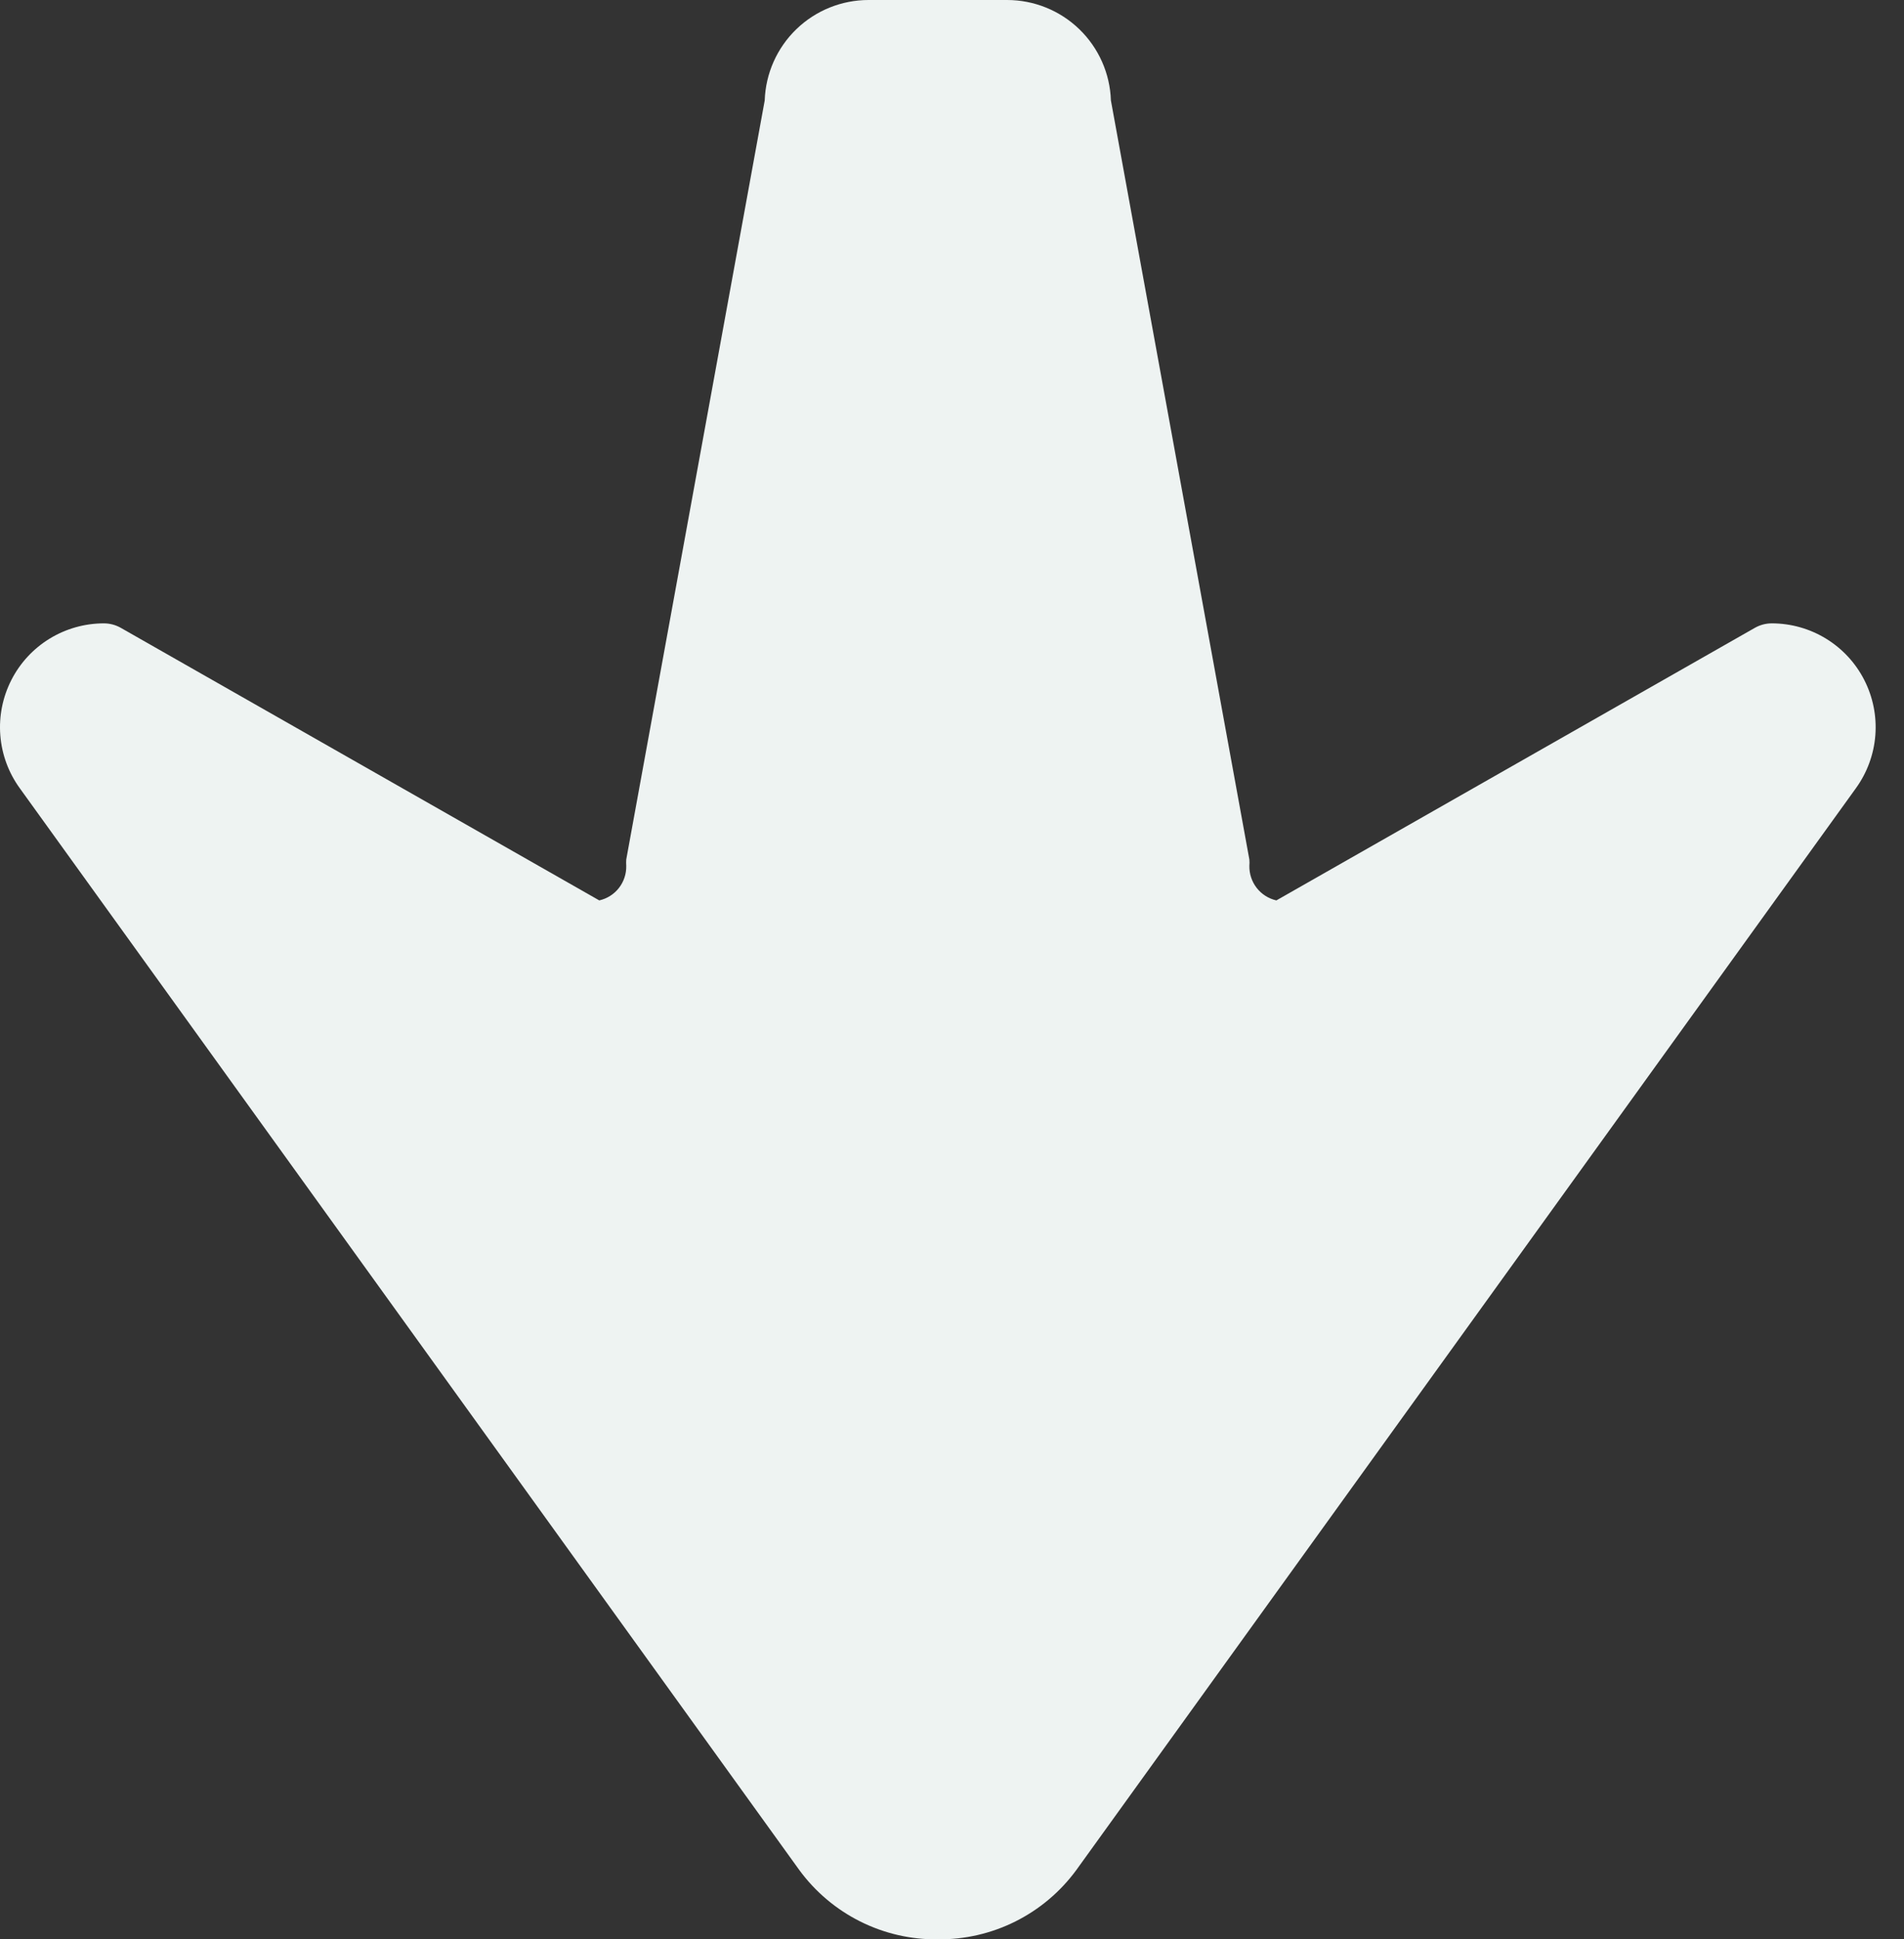 <svg width="55" height="56" viewBox="0 0 55 56" fill="none" xmlns="http://www.w3.org/2000/svg">
<rect x="0" y="0" width="55" height="56" fill="#333333" stroke="none"/>
<g clip-path="url(#clip0_127_680)">
<path d="M27.09 56C26.313 56.009 25.544 55.832 24.849 55.484C24.153 55.136 23.55 54.627 23.09 54L0.571 22.76C0.246 22.312 0.052 21.783 0.009 21.232C-0.034 20.681 0.077 20.128 0.328 19.636C0.579 19.143 0.962 18.73 1.434 18.441C1.905 18.153 2.448 18 3.001 18C3.172 18 3.341 18.045 3.491 18.13L17.311 26C17.536 25.949 17.737 25.822 17.879 25.64C18.021 25.457 18.096 25.231 18.09 25C18.086 24.94 18.086 24.88 18.09 24.82L22.09 2.9C22.116 2.122 22.444 1.384 23.004 0.843C23.564 0.302 24.312 -0 25.09 4.63828e-07H29.09C29.869 -0 30.617 0.302 31.177 0.843C31.737 1.384 32.065 2.122 32.09 2.9L36.09 24.82C36.095 24.88 36.095 24.94 36.09 25C36.085 25.231 36.16 25.457 36.302 25.64C36.444 25.822 36.645 25.949 36.87 26L50.691 18.13C50.84 18.045 51.009 18 51.181 18C51.733 18 52.276 18.153 52.747 18.441C53.219 18.73 53.602 19.143 53.853 19.636C54.104 20.128 54.215 20.681 54.172 21.232C54.129 21.783 53.935 22.312 53.611 22.76L31.09 54C30.63 54.627 30.027 55.135 29.332 55.483C28.636 55.831 27.868 56.008 27.09 56Z" fill="#EEF3F2"/>
<path d="M2.779 20C2.635 20.033 2.501 20.098 2.385 20.19C2.269 20.282 2.175 20.398 2.109 20.53C2.033 20.689 2.001 20.865 2.015 21.041C2.029 21.216 2.089 21.385 2.189 21.53L24.729 52.79C24.999 53.164 25.354 53.468 25.764 53.678C26.174 53.888 26.628 53.998 27.089 53.998C27.55 53.998 28.005 53.888 28.415 53.678C28.825 53.468 29.18 53.164 29.449 52.79L51.989 21.58C52.09 21.435 52.15 21.266 52.164 21.091C52.178 20.915 52.145 20.739 52.069 20.58C52.004 20.448 51.91 20.331 51.794 20.24C51.678 20.148 51.543 20.083 51.399 20.05L37.579 27.87C37.43 27.955 37.261 28 37.089 28C36.311 28 35.562 27.698 35.003 27.157C34.443 26.616 34.115 25.878 34.089 25.1L30.089 3.18C30.084 3.12 30.084 3.06 30.089 3C30.089 2.735 29.984 2.48 29.797 2.293C29.609 2.105 29.355 2 29.089 2H25.089C24.824 2 24.57 2.105 24.382 2.293C24.195 2.48 24.089 2.735 24.089 3C24.094 3.06 24.094 3.12 24.089 3.18L20.089 25.1C20.063 25.878 19.736 26.616 19.176 27.157C18.616 27.698 17.868 28 17.089 28C16.918 28 16.749 27.955 16.599 27.87L2.779 20Z" fill="#EEF3F2"/>
</g>
<defs>
<clipPath id="clip0_127_680">
<rect width="55" height="56" fill="white"/>
</clipPath>
</defs>
</svg>
